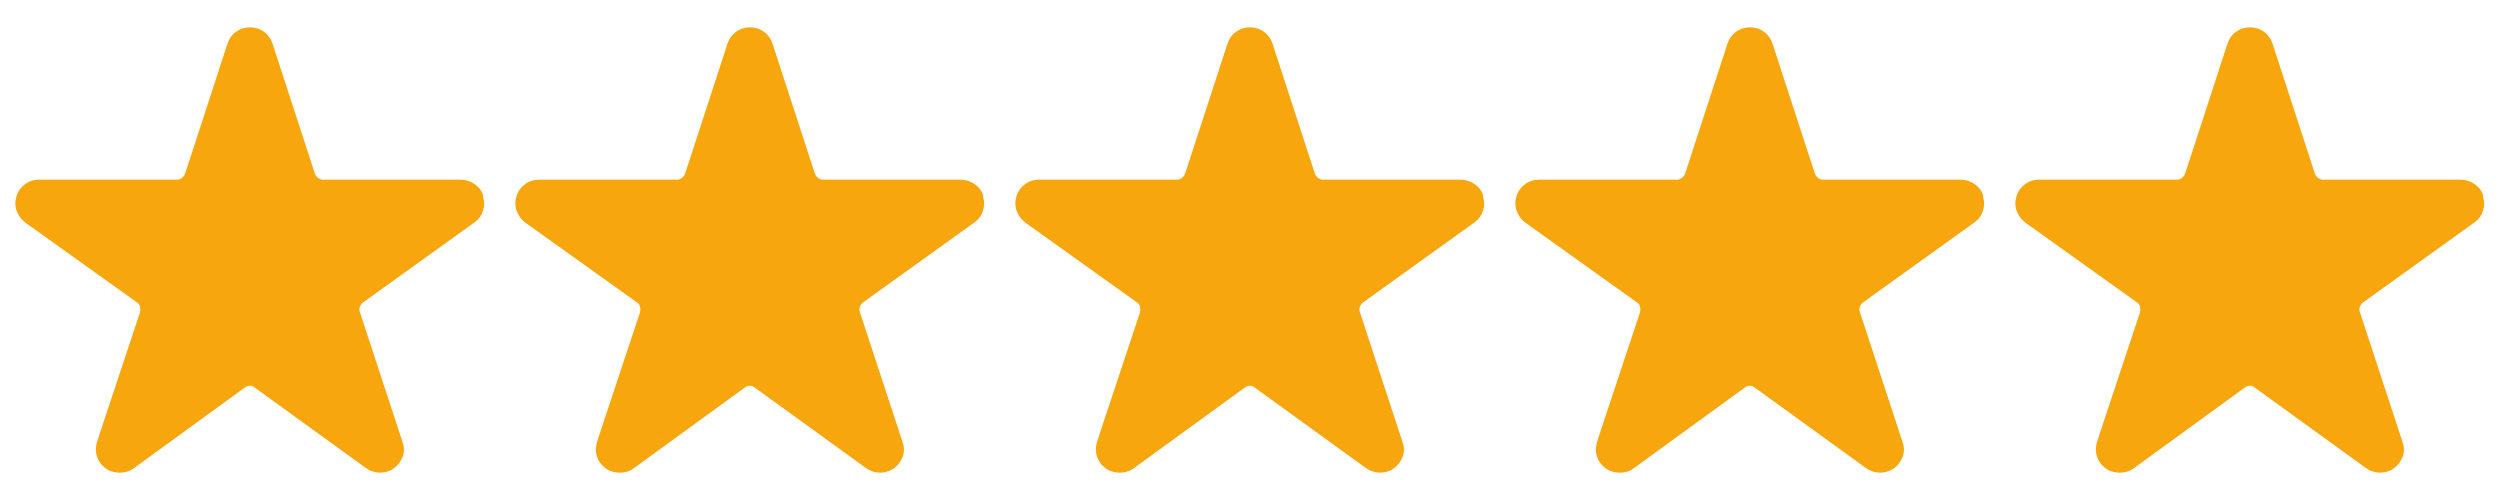 <svg xmlns="http://www.w3.org/2000/svg" width="80" height="16" viewBox="0 0 80 16"><path fill="#F7A60D" d="M14.977 5.391C14.924 5.234 14.831 5.109 14.695 5.016 14.56 4.922 14.409 4.875 14.242 4.875L9.852 4.875C9.789 4.875 9.734 4.857 9.688 4.82 9.641 4.784 9.607 4.74 9.586 4.688L8.227.516C8.174.359 8.083.234 7.953.141 7.823.047 7.674 0 7.508 0 7.341 0 7.193.047 7.062.141 6.932.234 6.841.359 6.789.516L5.43 4.688C5.409 4.74 5.375 4.784 5.328 4.82 5.281 4.857 5.227 4.875 5.164 4.875L.773 4.875C.596 4.875.443 4.922.312 5.016.182 5.109.091 5.234.039 5.391-.013 5.557-.013 5.716.039 5.867.091 6.018.185 6.146.32 6.25L3.883 8.797C3.935 8.828 3.969 8.872 3.984 8.93 4 8.987 4.003 9.047 3.992 9.109L2.617 13.25C2.565 13.417 2.562 13.576 2.609 13.727 2.656 13.878 2.747 14.005 2.883 14.109 2.956 14.161 3.031 14.198 3.109 14.219 3.188 14.24 3.263 14.25 3.336 14.25 3.419 14.25 3.497 14.24 3.57 14.219 3.643 14.198 3.716 14.161 3.789 14.109L7.336 11.531C7.388 11.49 7.445 11.469 7.508 11.469 7.57 11.469 7.622 11.49 7.664 11.531L11.227 14.109C11.362 14.203 11.51 14.25 11.672 14.25 11.833 14.25 11.982 14.203 12.117 14.109 12.253 14.005 12.346 13.878 12.398 13.727 12.451 13.576 12.445 13.417 12.383 13.25L11.023 9.109C11.003 9.057 11.003 9.003 11.023 8.945 11.044 8.888 11.081 8.839 11.133 8.797L14.68 6.25C14.815 6.156 14.909 6.031 14.961 5.875 15.013 5.719 15.013 5.562 14.961 5.406L14.977 5.391ZM30.977 5.391C30.924 5.234 30.831 5.109 30.695 5.016 30.56 4.922 30.409 4.875 30.242 4.875L25.852 4.875C25.789 4.875 25.734 4.857 25.688 4.82 25.641 4.784 25.607 4.74 25.586 4.688L24.227.516C24.174.359 24.083.234 23.953.141 23.823.047 23.674 0 23.508 0 23.341 0 23.193.047 23.062.141 22.932.234 22.841.359 22.789.516L21.43 4.688C21.409 4.74 21.375 4.784 21.328 4.82 21.281 4.857 21.227 4.875 21.164 4.875L16.773 4.875C16.596 4.875 16.443 4.922 16.312 5.016 16.182 5.109 16.091 5.234 16.039 5.391 15.987 5.557 15.987 5.716 16.039 5.867 16.091 6.018 16.185 6.146 16.32 6.25L19.883 8.797C19.935 8.828 19.969 8.872 19.984 8.93 20 8.987 20.003 9.047 19.992 9.109L18.617 13.25C18.565 13.417 18.562 13.576 18.609 13.727 18.656 13.878 18.747 14.005 18.883 14.109 18.956 14.161 19.031 14.198 19.109 14.219 19.188 14.24 19.263 14.25 19.336 14.25 19.419 14.25 19.497 14.24 19.57 14.219 19.643 14.198 19.716 14.161 19.789 14.109L23.336 11.531C23.388 11.49 23.445 11.469 23.508 11.469 23.57 11.469 23.622 11.49 23.664 11.531L27.227 14.109C27.362 14.203 27.51 14.25 27.672 14.25 27.833 14.25 27.982 14.203 28.117 14.109 28.253 14.005 28.346 13.878 28.398 13.727 28.451 13.576 28.445 13.417 28.383 13.25L27.023 9.109C27.003 9.057 27.003 9.003 27.023 8.945 27.044 8.888 27.081 8.839 27.133 8.797L30.68 6.25C30.815 6.156 30.909 6.031 30.961 5.875 31.013 5.719 31.013 5.562 30.961 5.406L30.977 5.391ZM46.977 5.391C46.924 5.234 46.831 5.109 46.695 5.016 46.56 4.922 46.409 4.875 46.242 4.875L41.852 4.875C41.789 4.875 41.734 4.857 41.688 4.82 41.641 4.784 41.607 4.74 41.586 4.688L40.227.516C40.174.359 40.083.234 39.953.141 39.823.047 39.674 0 39.508 0 39.341 0 39.193.047 39.062.141 38.932.234 38.841.359 38.789.516L37.43 4.688C37.409 4.74 37.375 4.784 37.328 4.82 37.281 4.857 37.227 4.875 37.164 4.875L32.773 4.875C32.596 4.875 32.443 4.922 32.312 5.016 32.182 5.109 32.091 5.234 32.039 5.391 31.987 5.557 31.987 5.716 32.039 5.867 32.091 6.018 32.185 6.146 32.32 6.25L35.883 8.797C35.935 8.828 35.969 8.872 35.984 8.93 36 8.987 36.003 9.047 35.992 9.109L34.617 13.25C34.565 13.417 34.562 13.576 34.609 13.727 34.656 13.878 34.747 14.005 34.883 14.109 34.956 14.161 35.031 14.198 35.109 14.219 35.188 14.24 35.263 14.25 35.336 14.25 35.419 14.25 35.497 14.24 35.57 14.219 35.643 14.198 35.716 14.161 35.789 14.109L39.336 11.531C39.388 11.49 39.445 11.469 39.508 11.469 39.57 11.469 39.622 11.49 39.664 11.531L43.227 14.109C43.362 14.203 43.51 14.25 43.672 14.25 43.833 14.25 43.982 14.203 44.117 14.109 44.253 14.005 44.346 13.878 44.398 13.727 44.451 13.576 44.445 13.417 44.383 13.25L43.023 9.109C43.003 9.057 43.003 9.003 43.023 8.945 43.044 8.888 43.081 8.839 43.133 8.797L46.68 6.25C46.815 6.156 46.909 6.031 46.961 5.875 47.013 5.719 47.013 5.562 46.961 5.406L46.977 5.391ZM62.977 5.391C62.924 5.234 62.831 5.109 62.695 5.016 62.56 4.922 62.409 4.875 62.242 4.875L57.852 4.875C57.789 4.875 57.734 4.857 57.688 4.82 57.641 4.784 57.607 4.74 57.586 4.688L56.227.516C56.174.359 56.083.234 55.953.141 55.823.047 55.674 0 55.508 0 55.341 0 55.193.047 55.062.141 54.932.234 54.841.359 54.789.516L53.43 4.688C53.409 4.74 53.375 4.784 53.328 4.82 53.281 4.857 53.227 4.875 53.164 4.875L48.773 4.875C48.596 4.875 48.443 4.922 48.312 5.016 48.182 5.109 48.091 5.234 48.039 5.391 47.987 5.557 47.987 5.716 48.039 5.867 48.091 6.018 48.185 6.146 48.32 6.25L51.883 8.797C51.935 8.828 51.969 8.872 51.984 8.93 52 8.987 52.003 9.047 51.992 9.109L50.617 13.25C50.565 13.417 50.562 13.576 50.609 13.727 50.656 13.878 50.747 14.005 50.883 14.109 50.956 14.161 51.031 14.198 51.109 14.219 51.188 14.24 51.263 14.25 51.336 14.25 51.419 14.25 51.497 14.24 51.57 14.219 51.643 14.198 51.716 14.161 51.789 14.109L55.336 11.531C55.388 11.49 55.445 11.469 55.508 11.469 55.57 11.469 55.622 11.49 55.664 11.531L59.227 14.109C59.362 14.203 59.51 14.25 59.672 14.25 59.833 14.25 59.982 14.203 60.117 14.109 60.253 14.005 60.346 13.878 60.398 13.727 60.451 13.576 60.445 13.417 60.383 13.25L59.023 9.109C59.003 9.057 59.003 9.003 59.023 8.945 59.044 8.888 59.081 8.839 59.133 8.797L62.68 6.25C62.815 6.156 62.909 6.031 62.961 5.875 63.013 5.719 63.013 5.562 62.961 5.406L62.977 5.391ZM78.977 5.391C78.924 5.234 78.831 5.109 78.695 5.016 78.56 4.922 78.409 4.875 78.242 4.875L73.852 4.875C73.789 4.875 73.734 4.857 73.688 4.82 73.641 4.784 73.607 4.74 73.586 4.688L72.227.516C72.174.359 72.083.234 71.953.141 71.823.047 71.674 0 71.508 0 71.341 0 71.193.047 71.062.141 70.932.234 70.841.359 70.789.516L69.43 4.688C69.409 4.74 69.375 4.784 69.328 4.82 69.281 4.857 69.227 4.875 69.164 4.875L64.773 4.875C64.596 4.875 64.443 4.922 64.312 5.016 64.182 5.109 64.091 5.234 64.039 5.391 63.987 5.557 63.987 5.716 64.039 5.867 64.091 6.018 64.185 6.146 64.32 6.25L67.883 8.797C67.935 8.828 67.969 8.872 67.984 8.93 68 8.987 68.003 9.047 67.992 9.109L66.617 13.25C66.565 13.417 66.562 13.576 66.609 13.727 66.656 13.878 66.747 14.005 66.883 14.109 66.956 14.161 67.031 14.198 67.109 14.219 67.188 14.24 67.263 14.25 67.336 14.25 67.419 14.25 67.497 14.24 67.57 14.219 67.643 14.198 67.716 14.161 67.789 14.109L71.336 11.531C71.388 11.49 71.445 11.469 71.508 11.469 71.57 11.469 71.622 11.49 71.664 11.531L75.227 14.109C75.362 14.203 75.51 14.25 75.672 14.25 75.833 14.25 75.982 14.203 76.117 14.109 76.253 14.005 76.346 13.878 76.398 13.727 76.451 13.576 76.445 13.417 76.383 13.25L75.023 9.109C75.003 9.057 75.003 9.003 75.023 8.945 75.044 8.888 75.081 8.839 75.133 8.797L78.68 6.25C78.815 6.156 78.909 6.031 78.961 5.875 79.013 5.719 79.013 5.562 78.961 5.406L78.977 5.391Z" transform="translate(.492 .875)"/></svg>
